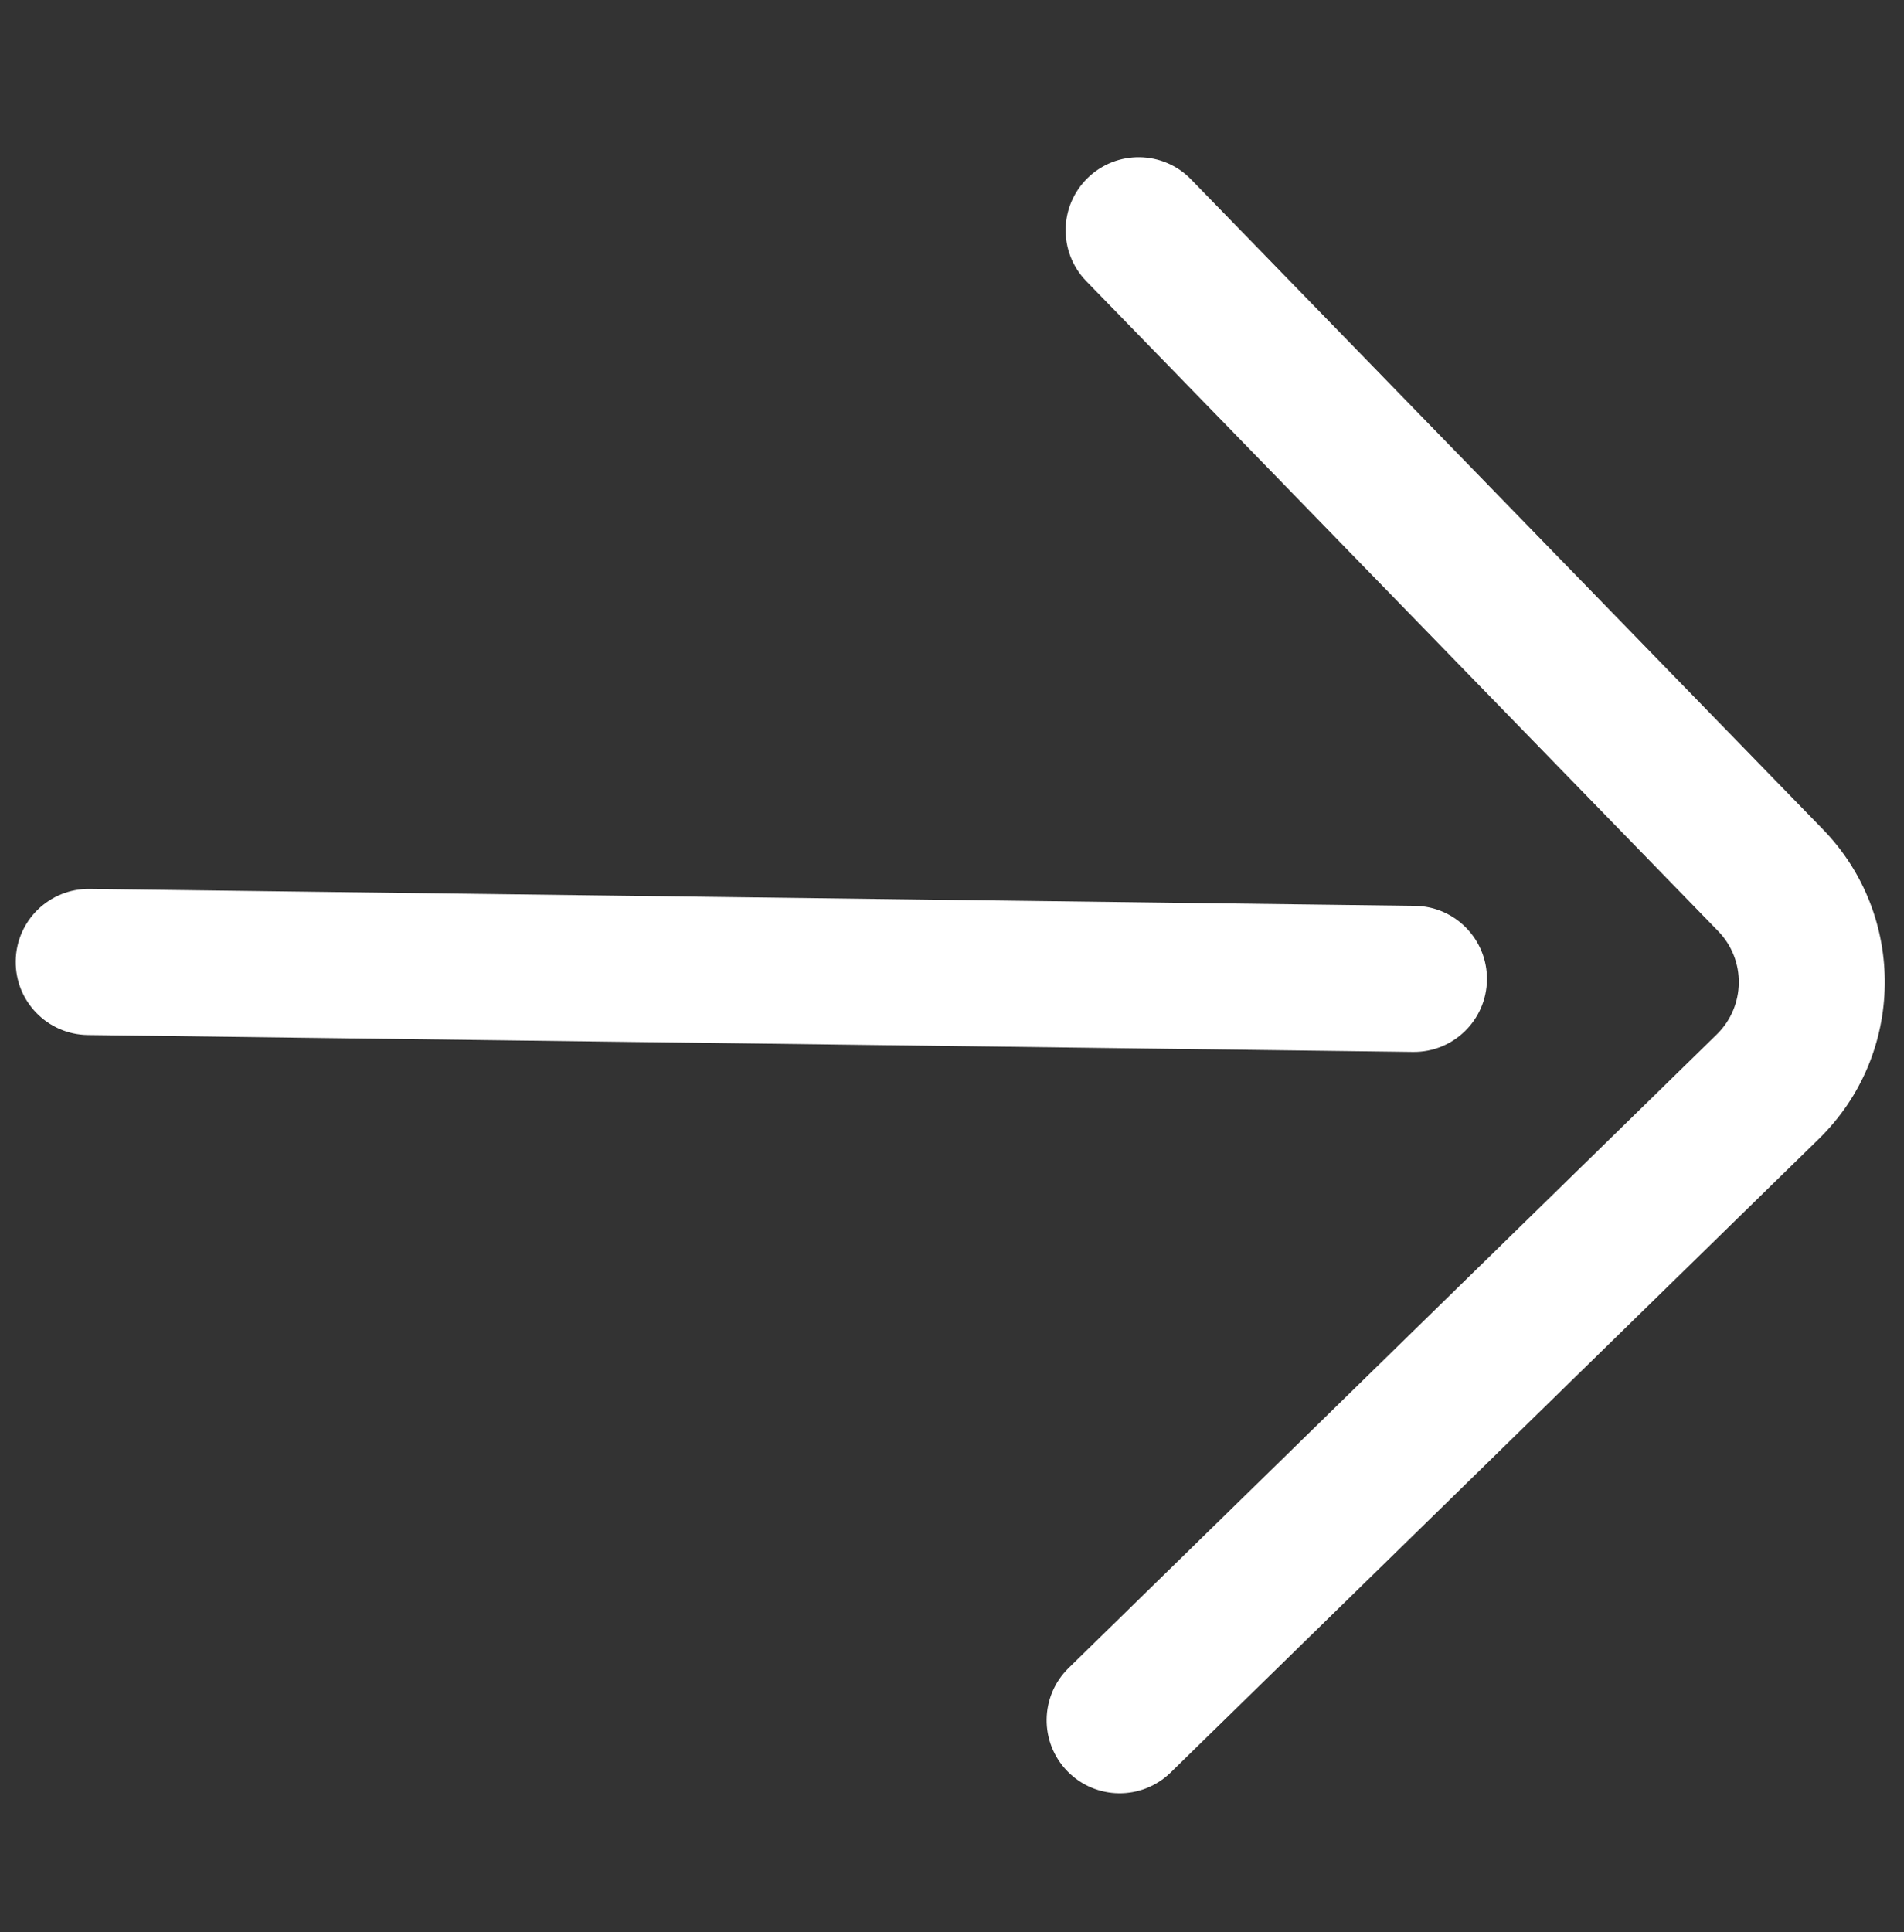 <svg width="69" height="70" viewBox="0 0 69 70" fill="none" xmlns="http://www.w3.org/2000/svg">
<rect x="0" y="0" width="69" height="70" fill="#333333" stroke="none"/>
<g clip-path="url(#clip0_11893_1288)">
<path d="M62.264 33.732C63.283 34.777 63.261 36.456 62.214 37.477L38.727 60.429C37.682 61.45 37.662 63.126 38.684 64.171C39.705 65.216 41.381 65.235 42.426 64.214L65.911 41.264C69.045 38.209 69.109 33.173 66.056 30.04L43.162 6.497C42.652 5.972 41.977 5.705 41.299 5.696C40.623 5.687 39.943 5.936 39.42 6.445C38.372 7.464 38.349 9.139 39.368 10.187L62.264 33.732Z" fill="white"/>
<path d="M3.182 37.497L51.208 38.11C52.669 38.128 53.869 36.959 53.887 35.497C53.906 34.036 52.736 32.836 51.275 32.818L3.249 32.205C1.788 32.186 0.588 33.356 0.57 34.817C0.551 36.279 1.72 37.478 3.182 37.497Z" fill="white"/>
</g>
<defs>
<clipPath id="clip0_11893_1288">
<rect width="67.741" height="67.741" fill="white" transform="translate(67.871 69.549) rotate(-179.269)"/>
</clipPath>
</defs>
</svg>
